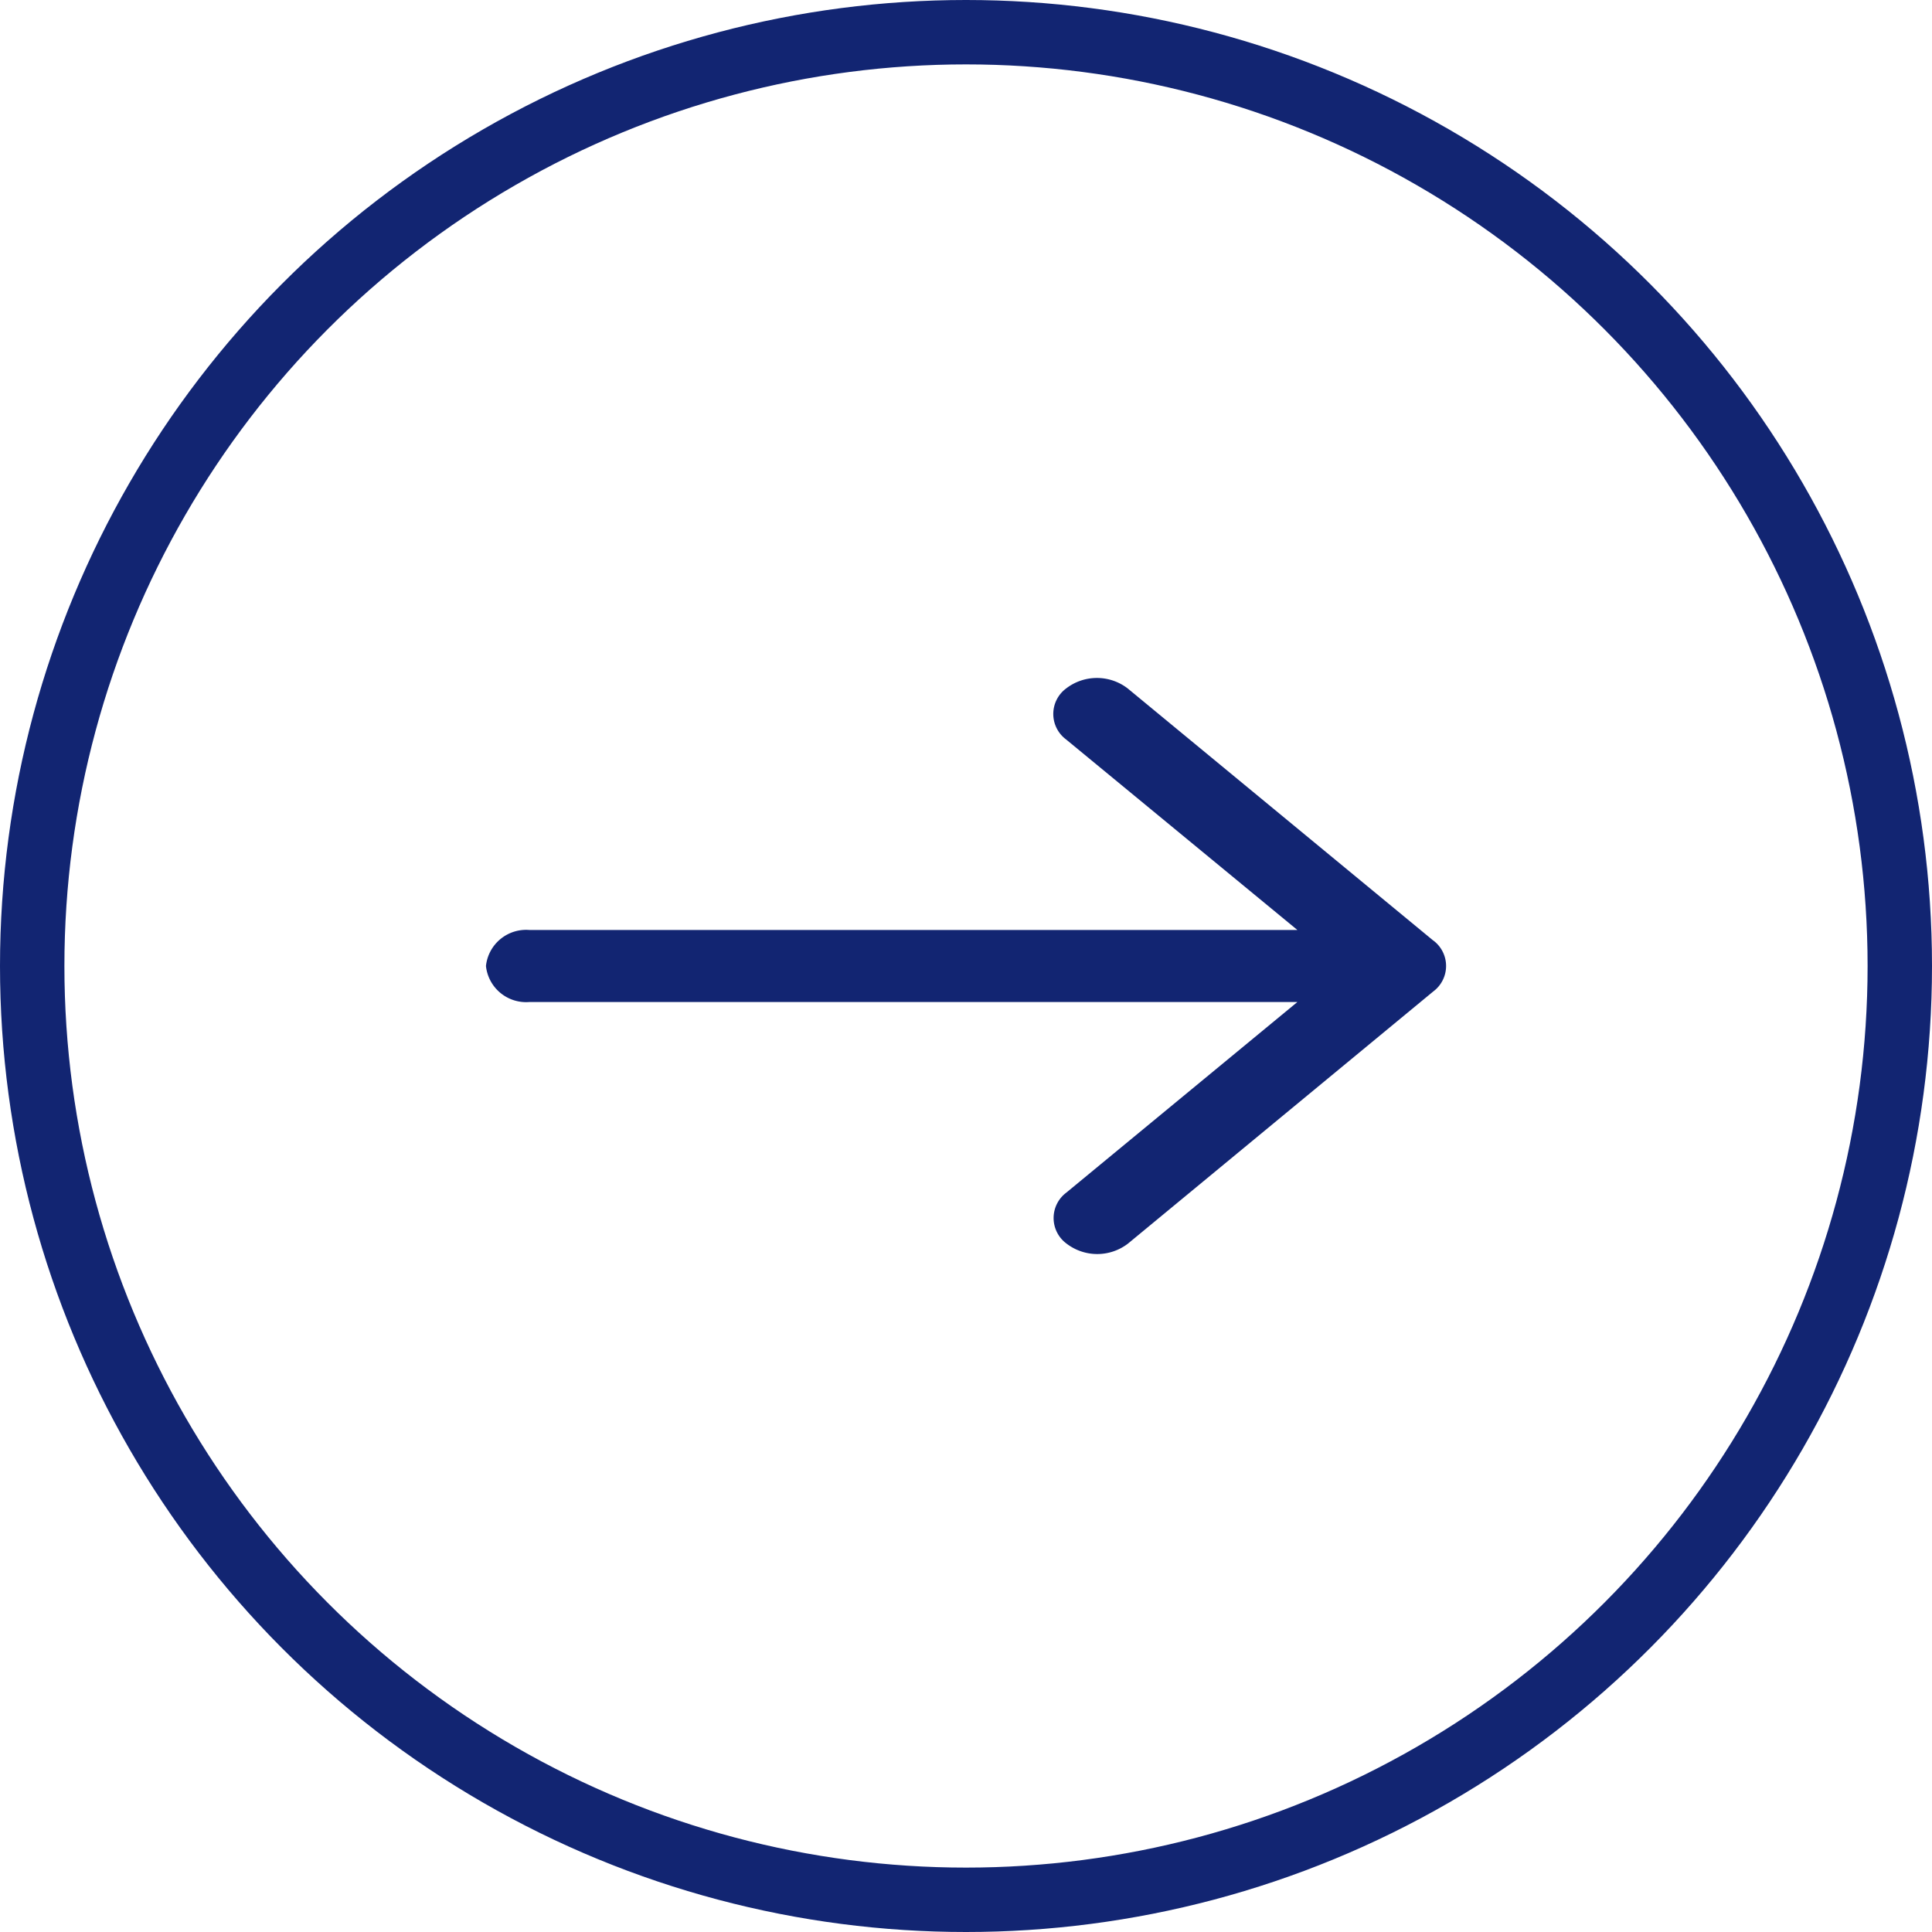 <svg xmlns="http://www.w3.org/2000/svg" width="30" height="30" viewBox="0 0 30 30">
  <g id="Group_36598" data-name="Group 36598" transform="translate(-1048.5 -4618.498)">
    <g id="Ellipse_30" data-name="Ellipse 30" transform="translate(1048.5 4618.498)" fill="none" stroke="#122572" stroke-width="1">
      <circle cx="15" cy="15" r="15" stroke="none"/>
      <circle cx="15" cy="15" r="14.5" fill="none"/>
    </g>
    <path id="next" d="M15.71,8.078,10.966,4.164a.783.783,0,0,0-.958,0,.493.493,0,0,0,0,.791L13.6,7.914H1.678A.627.627,0,0,0,1,8.473a.627.627,0,0,0,.678.559H13.6l-3.587,2.959a.493.493,0,0,0,0,.791.783.783,0,0,0,.958,0L15.71,8.868a.493.493,0,0,0,0-.791Z" transform="translate(1055.046 4625.025)" fill="#122572"/>
  </g>
</svg>
